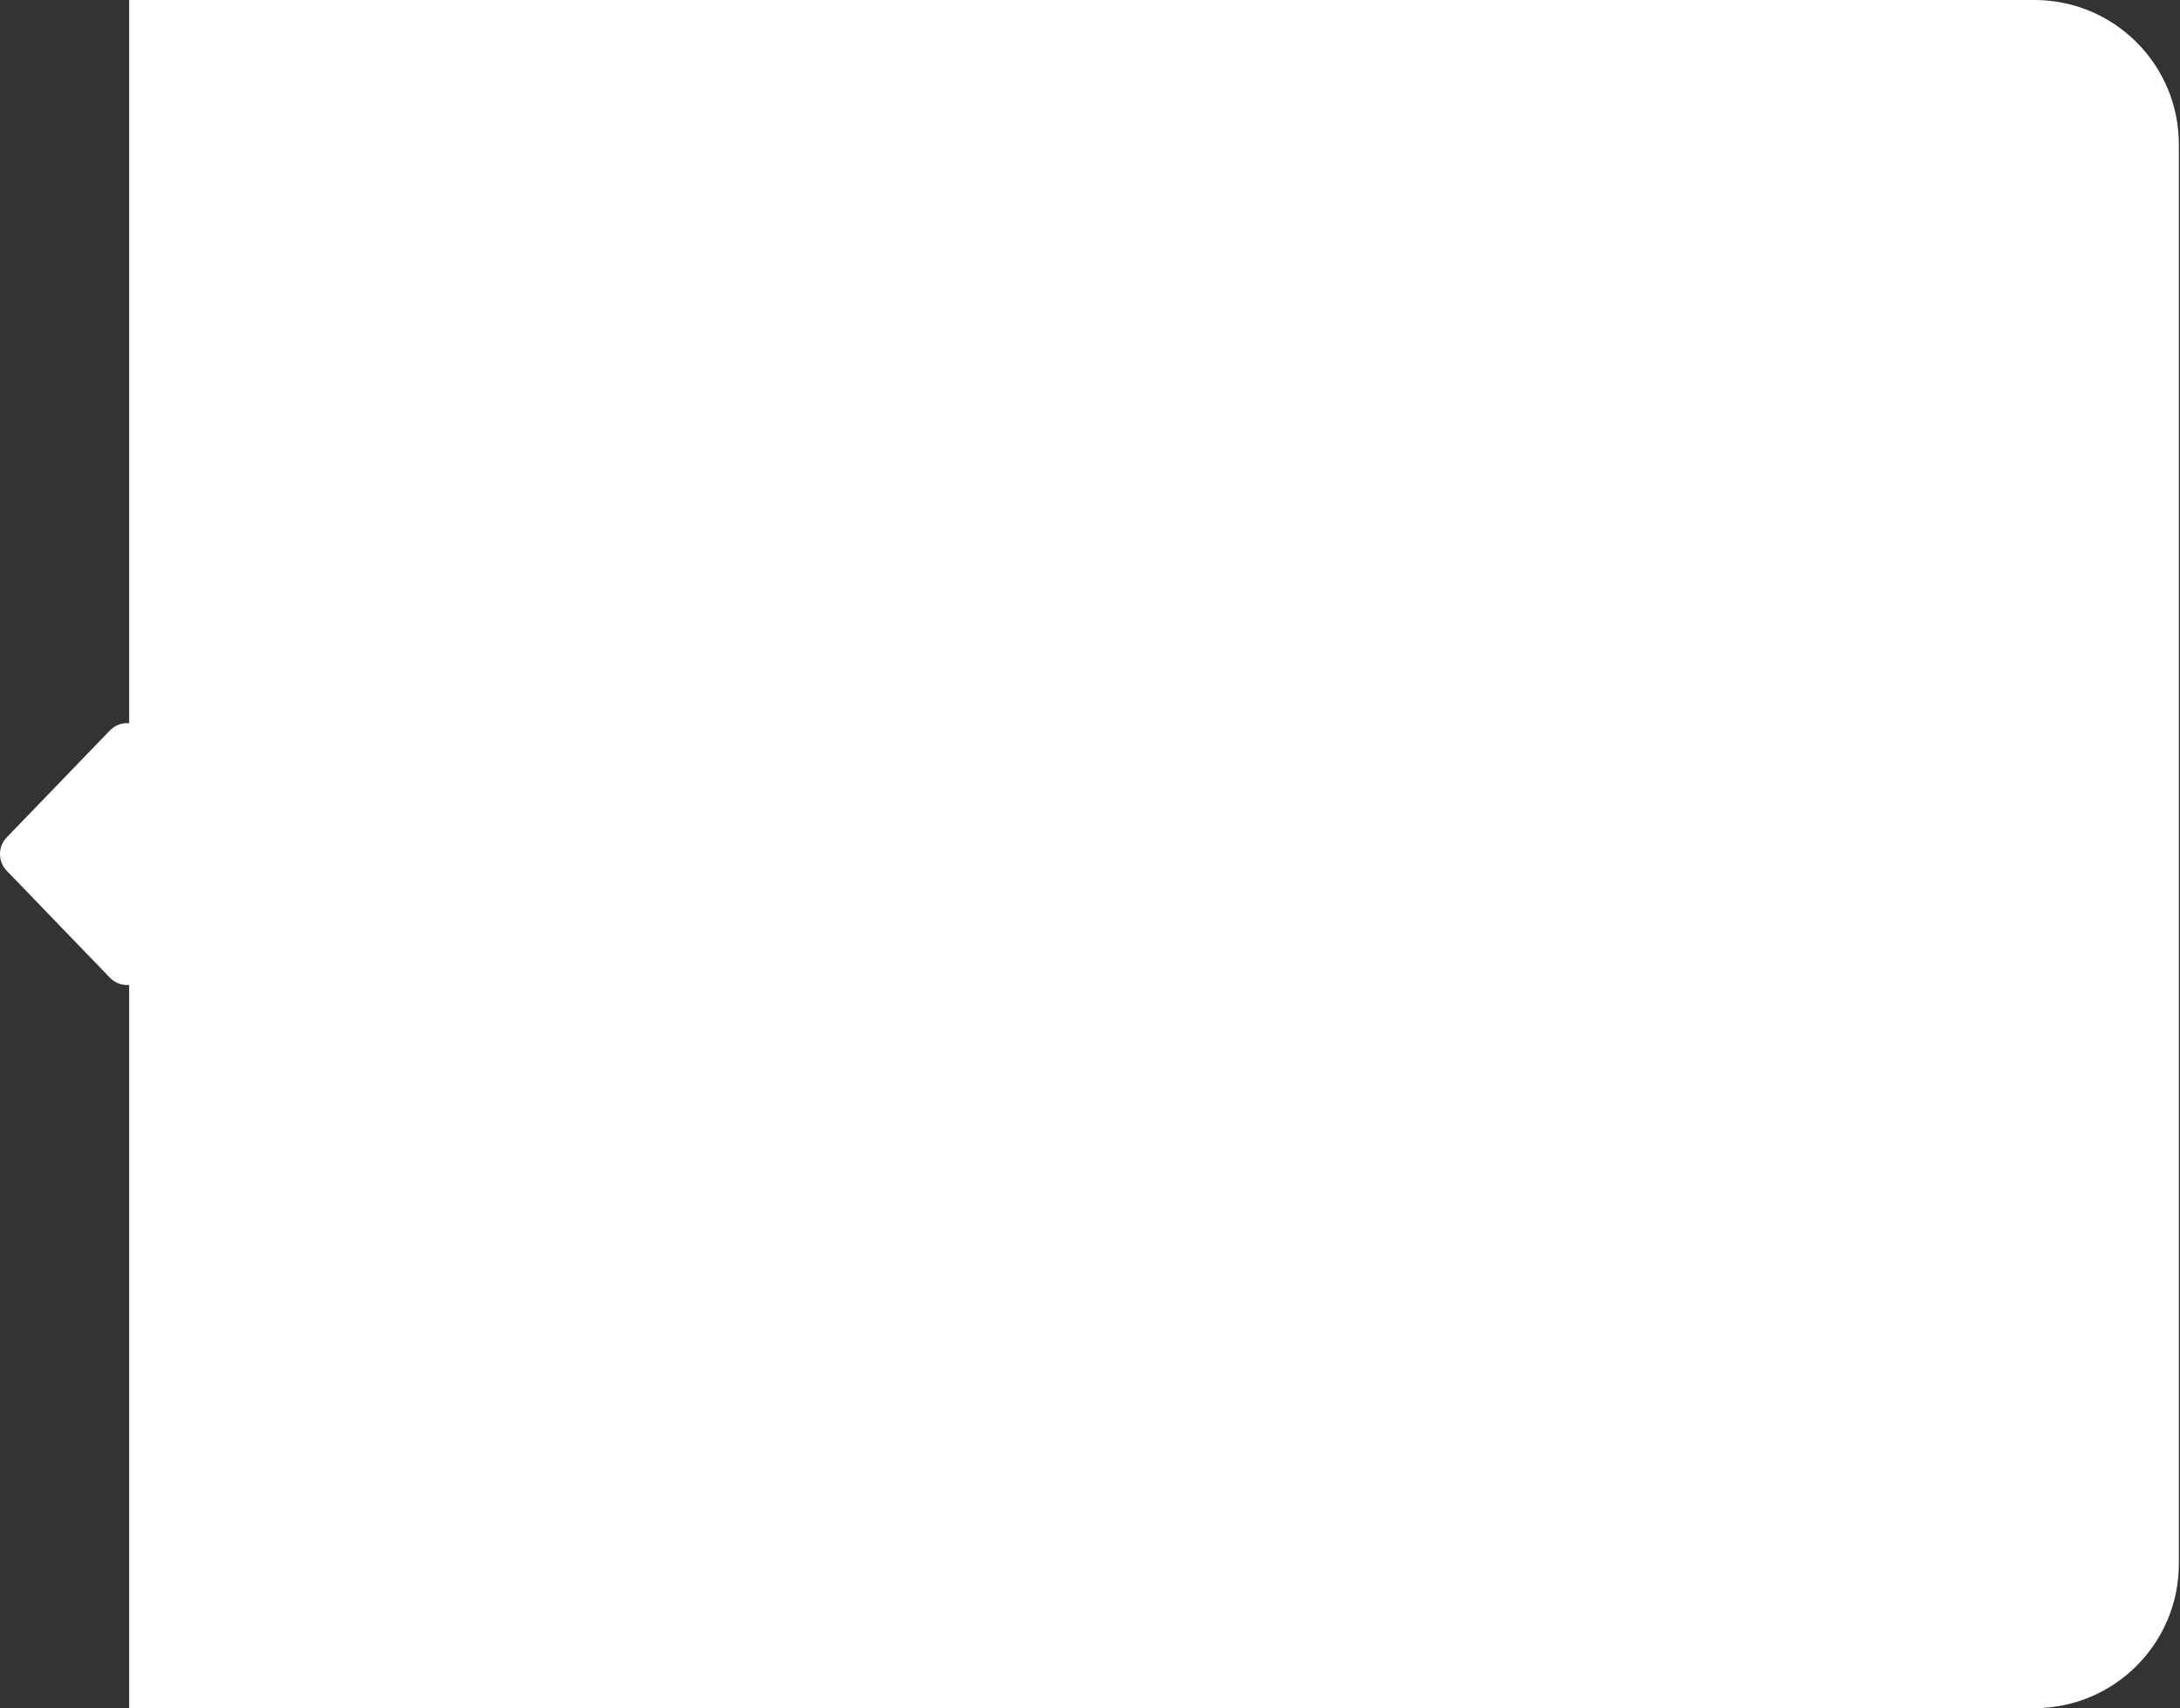 <?xml version="1.0" encoding="UTF-8"?> <svg xmlns="http://www.w3.org/2000/svg" width="453" height="355" viewBox="0 0 453 355" fill="none"><rect x="0" y="0" width="453" height="355" fill="#333333" stroke="none"/> <path fill-rule="evenodd" clip-rule="evenodd" d="M422.762 0H26.84V150.308C25.442 150.18 23.972 150.633 22.821 151.826L1.402 174.029C-0.467 175.966 -0.467 179.034 1.402 180.972L22.821 203.174C23.972 204.367 25.442 204.82 26.84 204.692V355H422.762C439.33 355 452.762 341.569 452.762 325V30C452.762 13.431 439.33 0 422.762 0Z" fill="white"></path> </svg> 